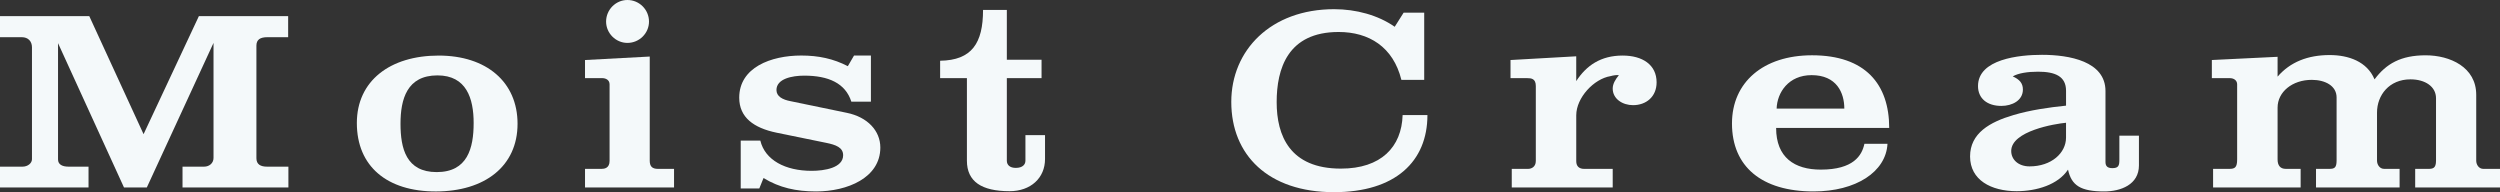 <?xml version="1.0" encoding="UTF-8"?>
<svg id="_レイヤー_1" data-name="レイヤー_1" xmlns="http://www.w3.org/2000/svg" width="151.213" height="11.625" version="1.1" viewBox="0 0 151.213 11.625">
  <rect x="0" y="0" width="151.213" height="11.625" fill="#333333" stroke="none"/>
  <!-- Generator: Adobe Illustrator 29.6.0, SVG Export Plug-In . SVG Version: 2.1.1 Build 207)  -->
  <defs>
    <style>
      .st0 {
        fill: #f4f9fa;
      }
    </style>
  </defs>
  <path class="st0" d="M12.915,9.554V2.595l-4.035,8.745h-1.38L3.51,2.61v7.034c0,.301.255.436.63.436h1.215v1.26H0v-1.26h1.365c.314,0,.569-.21.569-.45V2.865c0-.375-.239-.615-.614-.615H0V.976h5.4l3.284,7.14L12.029.976h5.4v1.274h-1.26c-.436,0-.66.15-.66.51v6.81c0,.375.255.51.645.51h1.29v1.26h-6.404v-1.26h1.305c.314,0,.57-.21.57-.525Z"/>
  <path class="st0" d="M26.354,11.58c-2.939,0-4.77-1.516-4.77-4.139,0-2.551,2.01-4.08,4.95-4.08,2.895,0,4.77,1.604,4.77,4.125,0,2.564-1.979,4.094-4.95,4.094ZM28.649,7.44c0-1.485-.435-2.88-2.189-2.88-1.845,0-2.235,1.439-2.235,2.925,0,1.5.346,2.924,2.19,2.924,1.859,0,2.234-1.44,2.234-2.969Z"/>
  <path class="st0" d="M35.385,11.339v-1.125h1.005c.165,0,.48-.045.48-.479v-4.635c0-.27-.24-.374-.436-.374h-1.05v-1.096l3.915-.21v6.299c0,.345.15.495.495.495h.975v1.125h-5.385ZM36.66,1.306c0-.721.585-1.306,1.29-1.306.72,0,1.305.585,1.305,1.306,0,.704-.585,1.289-1.305,1.289-.705,0-1.29-.585-1.29-1.289Z"/>
  <path class="st0" d="M51.494,6.15c-.359-1.125-1.395-1.575-2.85-1.575-.72,0-1.68.18-1.68.87,0,.39.375.585.854.675l3.405.705c1.245.255,2.024,1.08,2.024,2.099,0,1.83-1.994,2.655-3.885,2.655-1.215,0-2.22-.226-3.18-.811l-.255.63h-1.125v-2.895h1.186c.284,1.185,1.515,1.83,3.104,1.83.78,0,1.905-.18,1.905-.945,0-.465-.436-.63-1.035-.75l-3-.614c-1.365-.285-2.25-.915-2.25-2.115,0-1.83,1.92-2.55,3.75-2.55,1.05,0,1.95.194,2.819.645l.375-.645h1.021v2.79h-1.186Z"/>
  <path class="st0" d="M63.209,9.615c0,1.154-.869,1.949-2.145,1.949-1.695,0-2.58-.585-2.58-1.845v-4.994h-1.62v-1.051c1.92-.029,2.596-1.064,2.596-3.074h1.439v3.015h2.1v1.11h-2.1v4.994c0,.255.18.436.54.436.42,0,.585-.21.585-.436v-1.544h1.185v1.44Z"/>
  <path class="st0" d="M80.699.556c1.32,0,2.655.359,3.66,1.064l.54-.854h1.244v4.064h-1.38c-.495-1.995-1.965-2.895-3.795-2.895-3.09,0-3.749,2.234-3.749,4.244,0,2.025.795,4.02,3.885,4.02,2.43,0,3.675-1.306,3.734-3.24h1.5c0,2.804-1.935,4.665-5.654,4.665-3.976,0-6.21-2.25-6.21-5.459,0-3.12,2.385-5.609,6.225-5.609Z"/>
  <path class="st0" d="M91.439,11.339v-1.125h.989c.181,0,.466-.104.466-.479v-4.53c0-.45-.271-.479-.525-.479h-1.005v-1.096l3.975-.225v1.5c.615-.945,1.485-1.545,2.805-1.545,1.2,0,2.056.555,2.056,1.62,0,.869-.63,1.38-1.425,1.38-.631,0-1.23-.375-1.23-1.005,0-.285.165-.556.375-.811-.165-.015-.345.016-.51.061-1.005.165-2.07,1.305-2.07,2.369v2.775c0,.314.181.465.48.465h1.725v1.125h-6.104Z"/>
  <path class="st0" d="M107.429,7.74c0,1.785,1.11,2.519,2.7,2.519,1.979,0,2.49-.854,2.64-1.56h1.396c-.091,1.694-1.905,2.88-4.471,2.88-3.135,0-4.935-1.5-4.935-4.11,0-2.489,1.89-4.125,4.845-4.125,3.226,0,4.665,1.755,4.665,4.396h-6.84ZM111.554,6.57c0-.96-.465-2.025-1.979-2.025-1.396,0-2.085,1.05-2.115,2.025h4.095Z"/>
  <path class="st0" d="M128.188,8.205h1.186v1.799c0,1.17-1.11,1.575-2.101,1.575-1.425,0-1.979-.36-2.189-1.32-.601.915-1.905,1.305-3.105,1.305-1.545,0-2.819-.675-2.819-2.1,0-1.41,1.2-2.084,2.625-2.504,1.005-.3,2.145-.465,3.18-.57v-.899c0-.87-.646-1.155-1.695-1.155-.63,0-1.199.09-1.529.285.404.18.614.405.614.795,0,.66-.645.99-1.305.99-.854,0-1.41-.45-1.41-1.2,0-1.635,2.49-1.89,3.87-1.89,1.65,0,3.84.39,3.84,2.189v4.29c0,.255.12.375.42.375.375,0,.42-.165.42-.51v-1.455ZM124.964,7.425c-.66.061-3.315.495-3.315,1.709,0,.51.421.93,1.11.93,1.32,0,2.205-.81,2.205-1.739v-.9Z"/>
  <path class="st0" d="M146.083,11.339v-1.125h.795c.285,0,.465-.045.465-.495v-3.779c0-.705-.659-1.141-1.545-1.141-1.29,0-2.024.96-2.024,2.01v2.91c0,.226.149.495.435.495h.931v1.125h-5.056v-1.125h.795c.315,0,.45-.06.45-.51v-3.809c0-.705-.689-1.065-1.5-1.065-1.185,0-2.069.735-2.069,1.68v3.134c0,.346.149.57.495.57h.899v1.125h-5.295v-1.125h.99c.33,0,.465-.09.465-.57v-4.544c0-.225-.18-.374-.45-.374h-1.08v-1.096l3.976-.194v1.199c.765-.885,1.83-1.305,3.149-1.305,1.14,0,2.265.39,2.715,1.47.705-.944,1.59-1.455,3.09-1.455,1.485,0,3.061.721,3.061,2.386v3.989c0,.226.149.495.435.495h1.005v1.125h-5.13Z"/>
</svg>